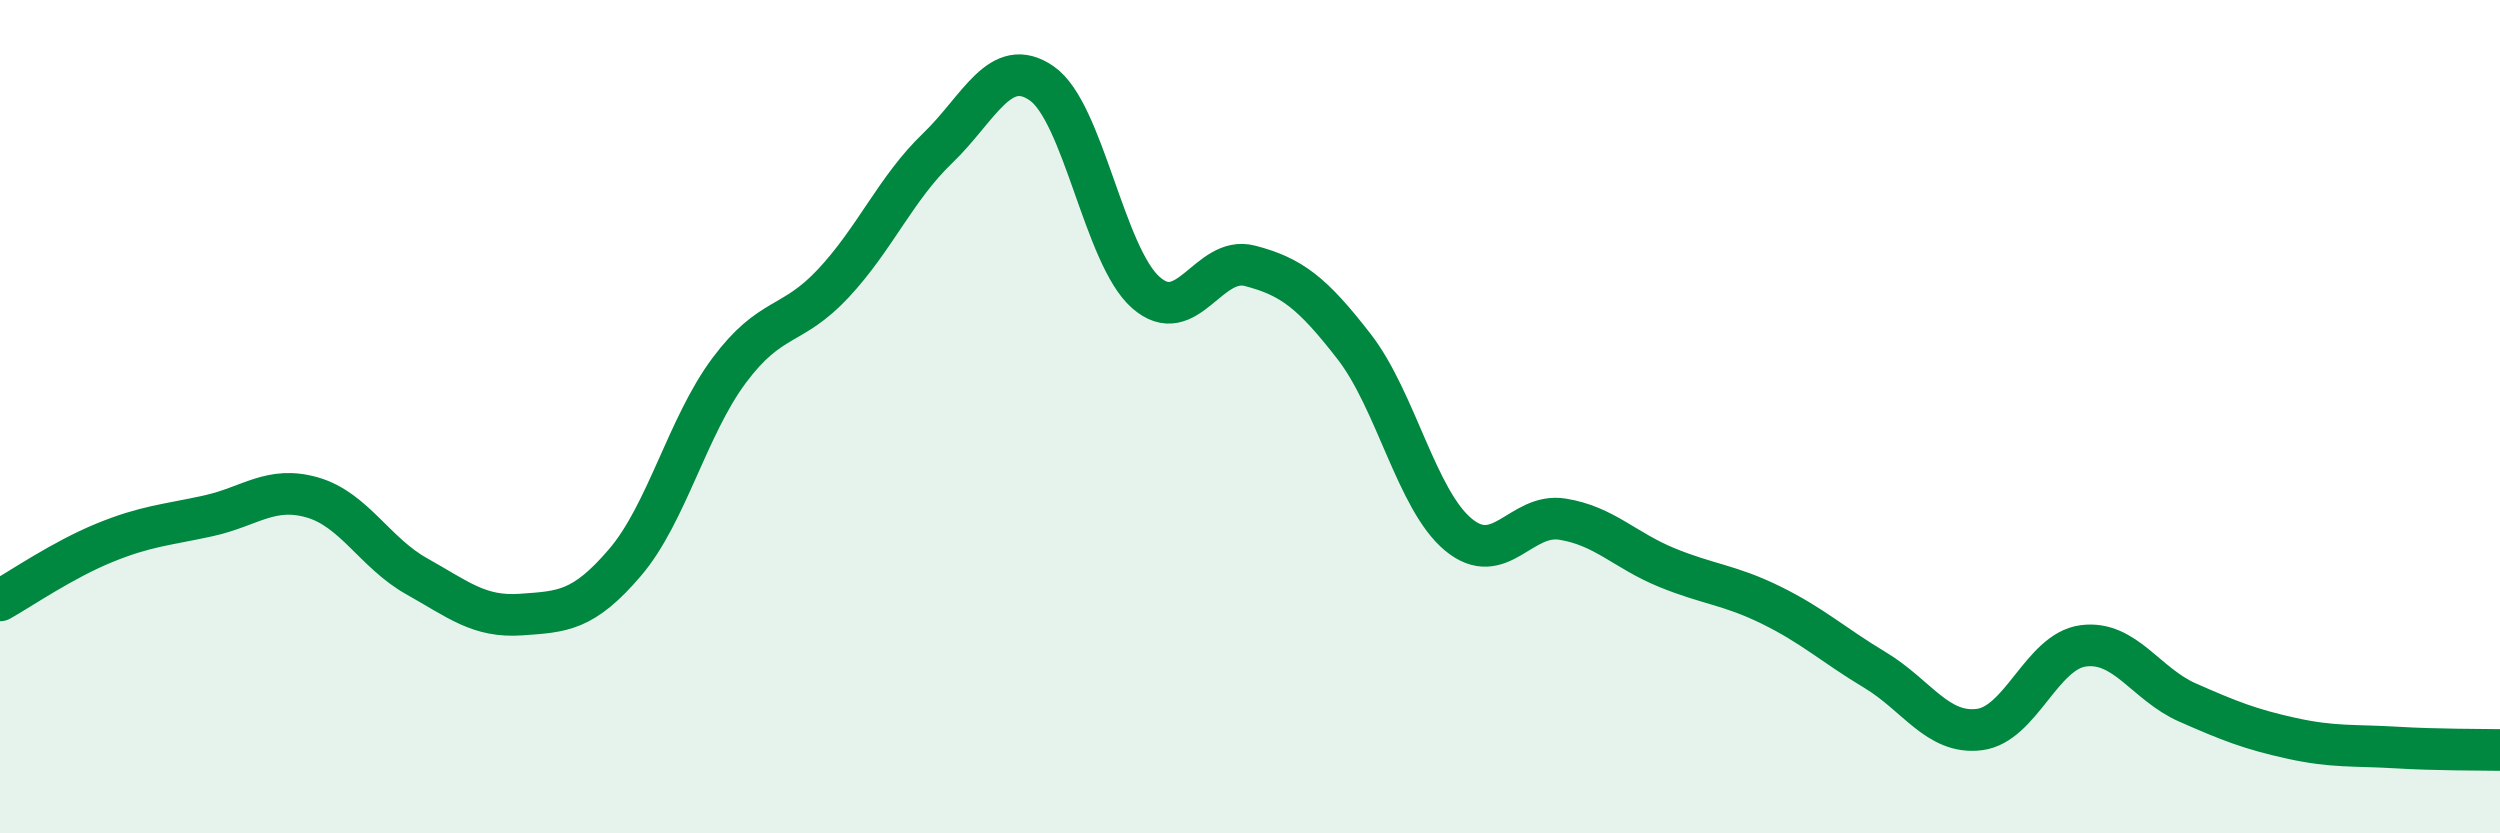 
    <svg width="60" height="20" viewBox="0 0 60 20" xmlns="http://www.w3.org/2000/svg">
      <path
        d="M 0,14.41 C 0.5,14.13 1.5,13.44 2.5,13.03 C 3.5,12.62 4,12.6 5,12.38 C 6,12.16 6.5,11.65 7.5,11.94 C 8.5,12.23 9,13.27 10,13.83 C 11,14.39 11.5,14.82 12.5,14.75 C 13.5,14.68 14,14.67 15,13.5 C 16,12.33 16.5,10.23 17.5,8.89 C 18.5,7.55 19,7.87 20,6.8 C 21,5.73 21.5,4.52 22.5,3.56 C 23.5,2.6 24,1.31 25,2 C 26,2.69 26.5,6.14 27.5,7.02 C 28.5,7.9 29,6.12 30,6.38 C 31,6.64 31.5,7.03 32.5,8.32 C 33.5,9.61 34,12 35,12.83 C 36,13.66 36.5,12.3 37.5,12.46 C 38.5,12.62 39,13.21 40,13.62 C 41,14.03 41.5,14.03 42.5,14.52 C 43.5,15.01 44,15.48 45,16.08 C 46,16.68 46.5,17.63 47.5,17.51 C 48.5,17.39 49,15.63 50,15.5 C 51,15.37 51.5,16.42 52.5,16.86 C 53.5,17.3 54,17.5 55,17.72 C 56,17.94 56.5,17.88 57.5,17.94 C 58.5,18 59.5,17.99 60,18L60 20L0 20Z"
        fill="#008740"
        opacity="0.1"
        stroke-linecap="round"
        stroke-linejoin="round"
      />
      <path
        d="M 0,14.41 C 0.5,14.13 1.5,13.44 2.5,13.03 C 3.5,12.62 4,12.6 5,12.38 C 6,12.16 6.5,11.65 7.5,11.94 C 8.5,12.23 9,13.27 10,13.83 C 11,14.39 11.5,14.82 12.5,14.75 C 13.5,14.68 14,14.67 15,13.5 C 16,12.33 16.5,10.23 17.5,8.89 C 18.5,7.55 19,7.87 20,6.8 C 21,5.73 21.5,4.52 22.5,3.56 C 23.5,2.6 24,1.31 25,2 C 26,2.69 26.5,6.14 27.5,7.02 C 28.5,7.9 29,6.12 30,6.38 C 31,6.64 31.5,7.03 32.5,8.32 C 33.5,9.61 34,12 35,12.83 C 36,13.66 36.5,12.3 37.5,12.46 C 38.5,12.62 39,13.21 40,13.62 C 41,14.03 41.5,14.03 42.5,14.52 C 43.5,15.01 44,15.48 45,16.08 C 46,16.68 46.5,17.63 47.5,17.51 C 48.5,17.39 49,15.63 50,15.5 C 51,15.37 51.5,16.42 52.5,16.86 C 53.5,17.3 54,17.5 55,17.72 C 56,17.94 56.5,17.88 57.5,17.94 C 58.5,18 59.5,17.99 60,18"
        stroke="#008740"
        stroke-width="1"
        fill="none"
        stroke-linecap="round"
        stroke-linejoin="round"
      />
    </svg>
  